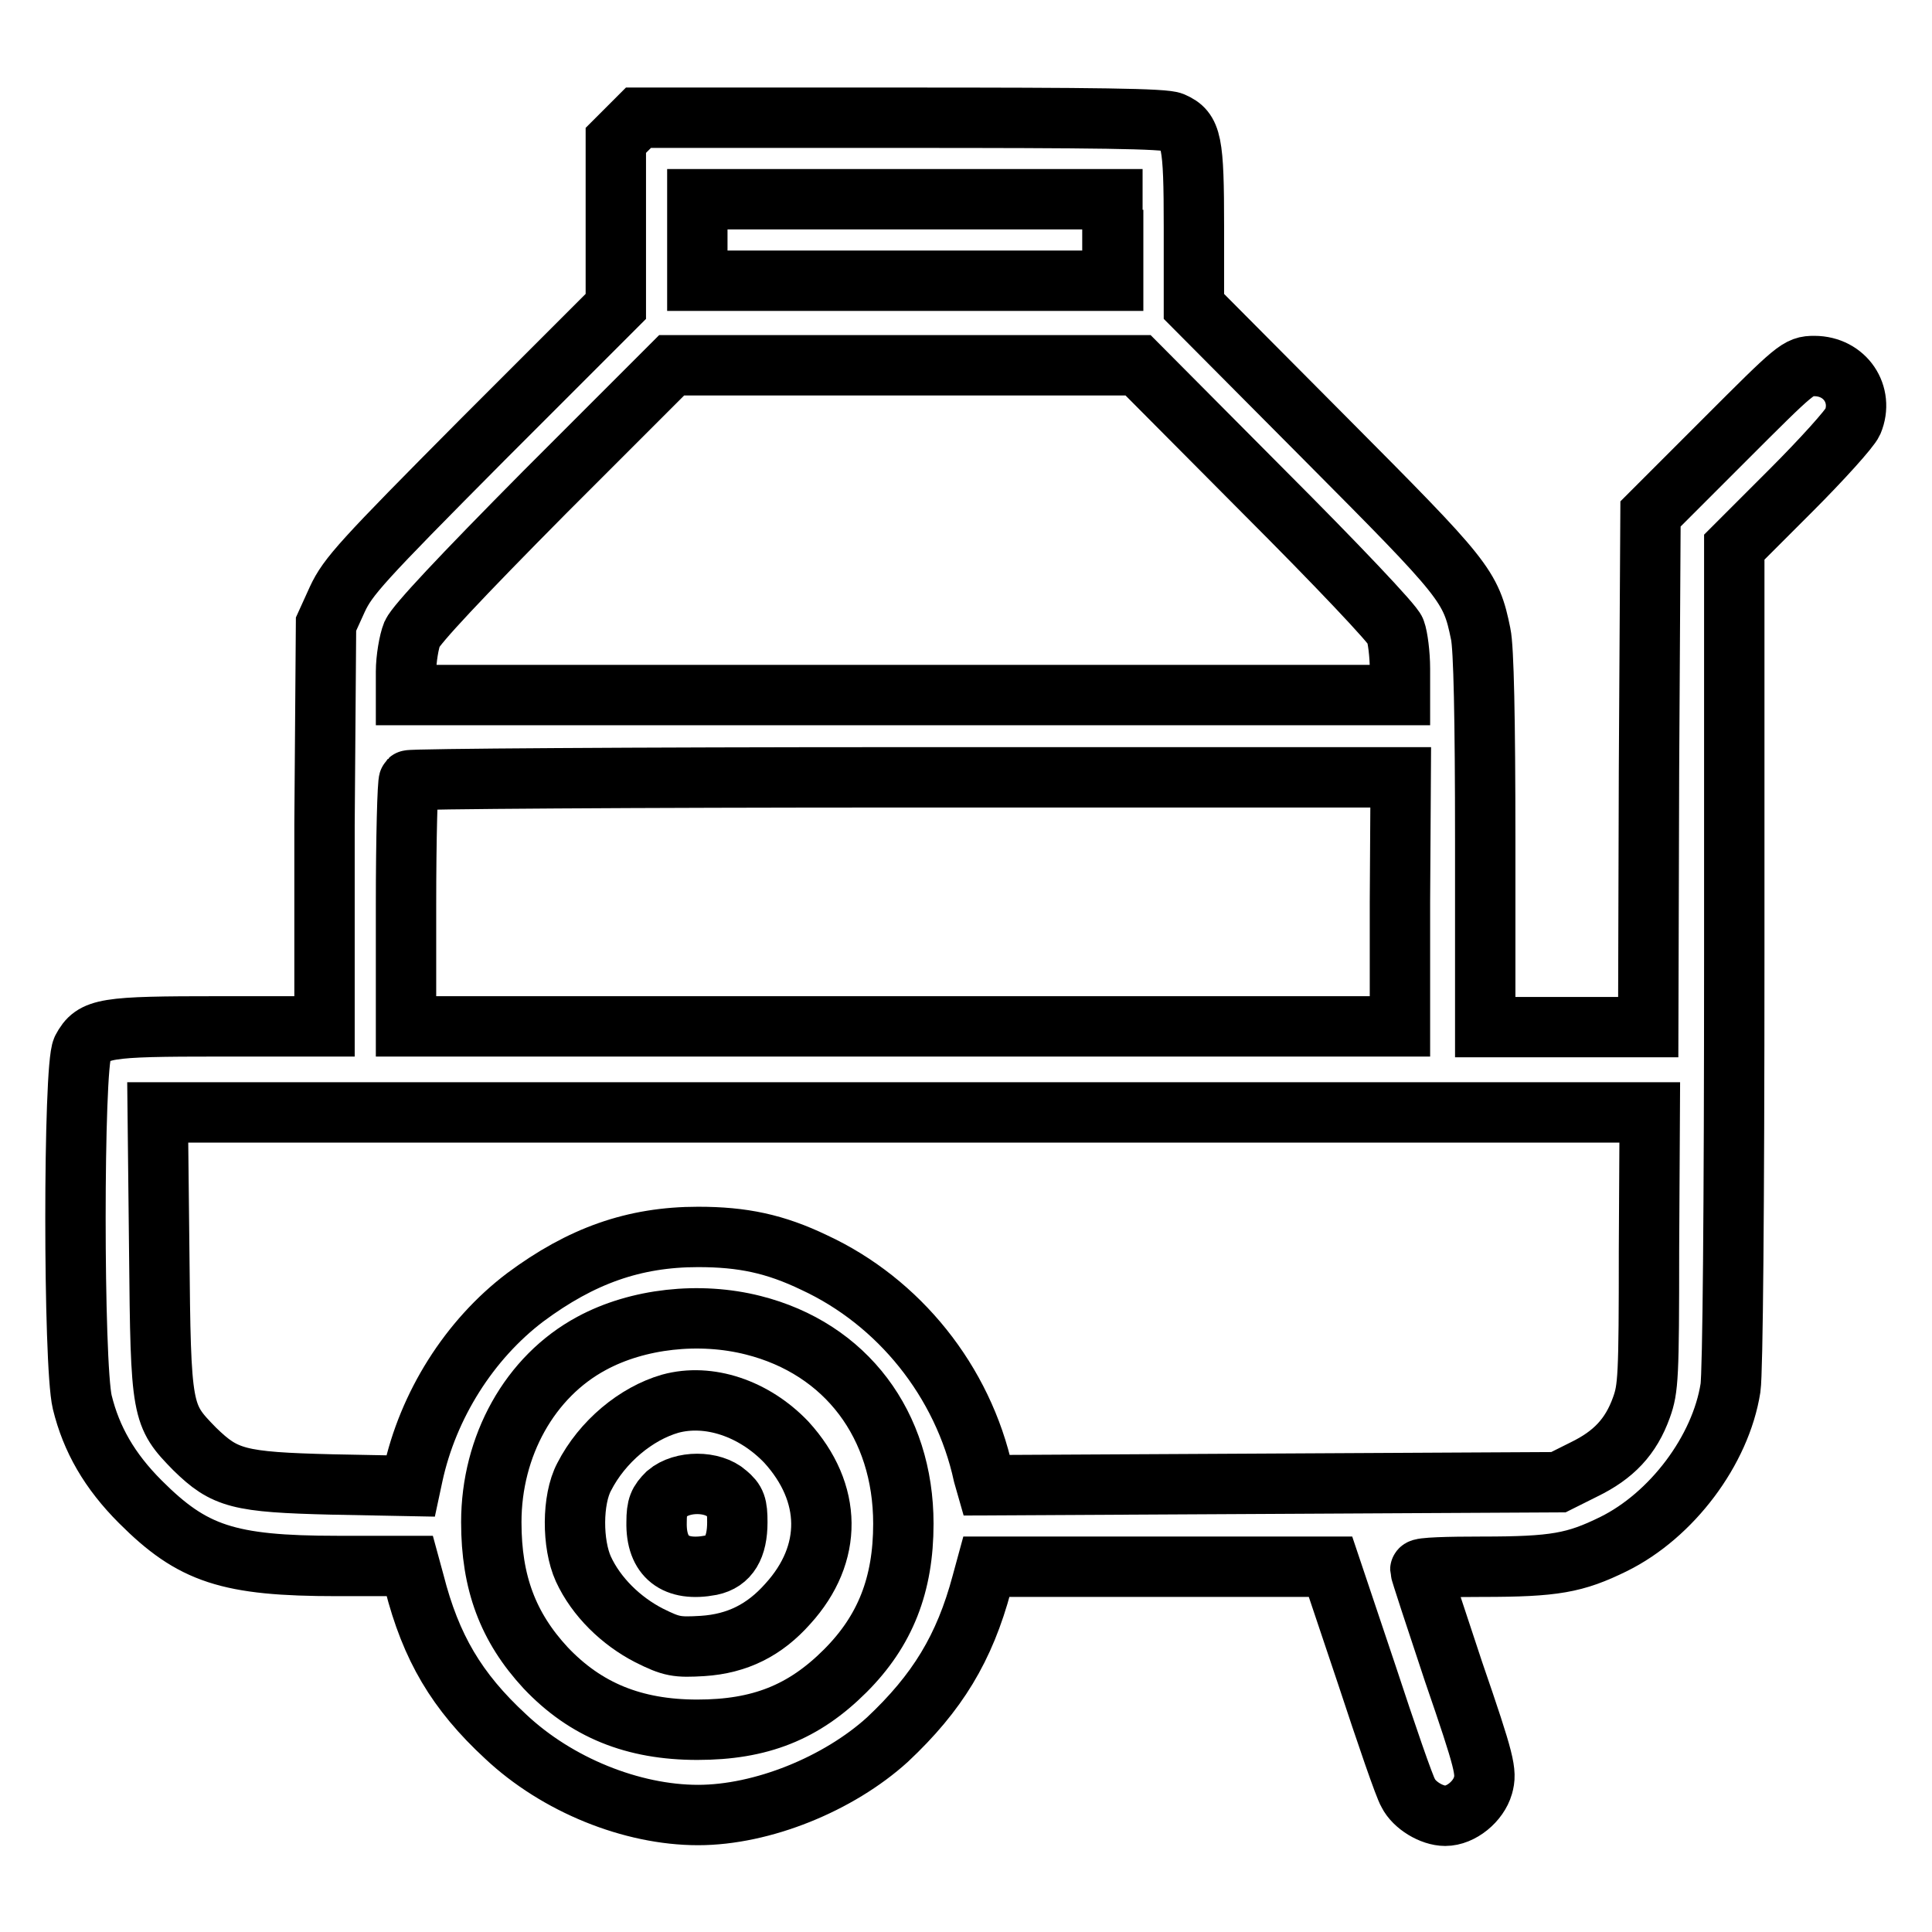 <?xml version="1.0" encoding="utf-8"?>
<!-- Svg Vector Icons : http://www.onlinewebfonts.com/icon -->
<!DOCTYPE svg PUBLIC "-//W3C//DTD SVG 1.1//EN" "http://www.w3.org/Graphics/SVG/1.1/DTD/svg11.dtd">
<svg version="1.1" xmlns="http://www.w3.org/2000/svg" xmlns:xlink="http://www.w3.org/1999/xlink" x="0px" y="0px" viewBox="0 0 256 256" enable-background="new 0 0 256 256" xml:space="preserve">
<g><g><g><path stroke-width="8" fill-opacity="0" stroke="#000000"  d="M83.1,17.1l-1.5,1.5v11v11L63.9,58.3c-16,16.1-17.8,18.1-19.2,21.1l-1.5,3.3l-0.2,26.6L43,136H29.1c-15.3,0-16.7,0.2-18.2,3c-1.2,2.3-1.2,41.8,0,46.8c1.2,4.9,3.6,9.1,7.7,13.2c6.9,6.9,11.6,8.5,26.1,8.5h9.6l0.6,2.2c2.2,8.6,5.6,14.4,12.1,20.4c6.8,6.4,16.7,10.4,25.5,10.4c8.5,0,18.6-4.1,25.1-10c6.6-6.2,10.2-12.1,12.5-20.7l0.6-2.2h22.8h22.8l4.8,14.3c2.6,7.9,5,14.9,5.5,15.7c0.8,1.6,3.1,3,4.9,3c2.1,0,4.4-1.9,5-4c0.5-1.8,0.3-2.9-3.9-15.1c-2.4-7.2-4.4-13.3-4.4-13.5c0-0.3,3.7-0.4,8.2-0.4c9.6,0,12.3-0.5,17.4-3c7.7-3.8,14.2-12.4,15.5-20.7c0.3-2.1,0.5-23.6,0.5-57.4v-54l7.5-7.5c4.1-4.1,7.8-8.2,8.2-9.1c1.5-3.6-1-7.4-5.1-7.4c-2.1,0-2.4,0.3-11.9,9.8l-9.8,9.8l-0.2,34l-0.1,34h-10.8h-10.8v-24.7c0-16.2-0.2-25.6-0.6-27.4c-1.3-6.4-2-7.2-20.6-25.9l-17.4-17.5V30.1c0-11.4-0.3-12.8-2.8-13.9c-1-0.5-10.2-0.6-36.1-0.6H84.6L83.1,17.1z M147.5,31.8v5.4h-27.5H92.4v-5.4v-5.4h27.5h27.5V31.8z M167.6,65.3c9.3,9.3,17.1,17.5,17.3,18.3c0.3,0.8,0.6,3.1,0.6,5v3.5h-65.9H53.8v-3.1c0-1.7,0.4-4,0.8-5c0.6-1.3,6.3-7.4,17.6-18.8l16.8-16.8h30.9h30.9L167.6,65.3z M185.5,119.5V136h-65.9H53.8v-16.1c0-8.9,0.2-16.3,0.4-16.5c0.2-0.2,29.8-0.4,65.9-0.4h65.5L185.5,119.5L185.5,119.5z M218.5,165.6c0,16.9-0.1,18.4-1,20.9c-1.4,3.9-3.7,6.3-7.6,8.2l-3.4,1.7l-37.9,0.2l-37.9,0.2l-0.4-1.4c-2.7-12.4-11.2-22.9-22.4-28.1c-5.2-2.5-9.5-3.4-15.4-3.4c-8.5,0-15.5,2.5-22.9,8c-7.4,5.6-12.9,14.3-14.9,23.6l-0.3,1.4l-10.4-0.2c-12.4-0.3-14.2-0.8-18.2-4.7c-4.4-4.5-4.5-4.8-4.7-26.2l-0.2-18.4h98.8h98.9L218.5,165.6L218.5,165.6z M99.8,175.6c12.3,3.1,19.9,13.2,19.9,26.3c0,8.1-2.4,14.2-7.7,19.5c-5.5,5.5-11.3,7.8-19.6,7.8c-8.4,0-14.8-2.6-20.1-8.2c-5-5.4-7.2-11.3-7.2-19.3c0-10.1,5.1-19.3,13.3-23.7C84.5,174.7,92.7,173.8,99.8,175.6z"/><path stroke-width="8" fill-opacity="0" stroke="#000000"  d="M88.8,186c-4.5,1.3-9,5-11.4,9.7c-1.6,3-1.6,8.9-0.1,12.2c1.7,3.7,5,6.9,8.7,8.8c3,1.5,3.7,1.6,7.1,1.4c4.6-0.3,8.2-2.1,11.3-5.6c6-6.6,5.9-14.7-0.2-21.4C99.9,186.6,93.9,184.6,88.8,186z M96.3,197.9c1.2,1,1.4,1.6,1.4,3.8c0,3.3-1.1,5.2-3.5,5.7c-4.7,0.9-7.3-1.1-7.2-5.7c0-2.1,0.3-2.7,1.4-3.8C90.4,196.2,94.4,196.2,96.3,197.9z"/></g></g></g>
</svg>